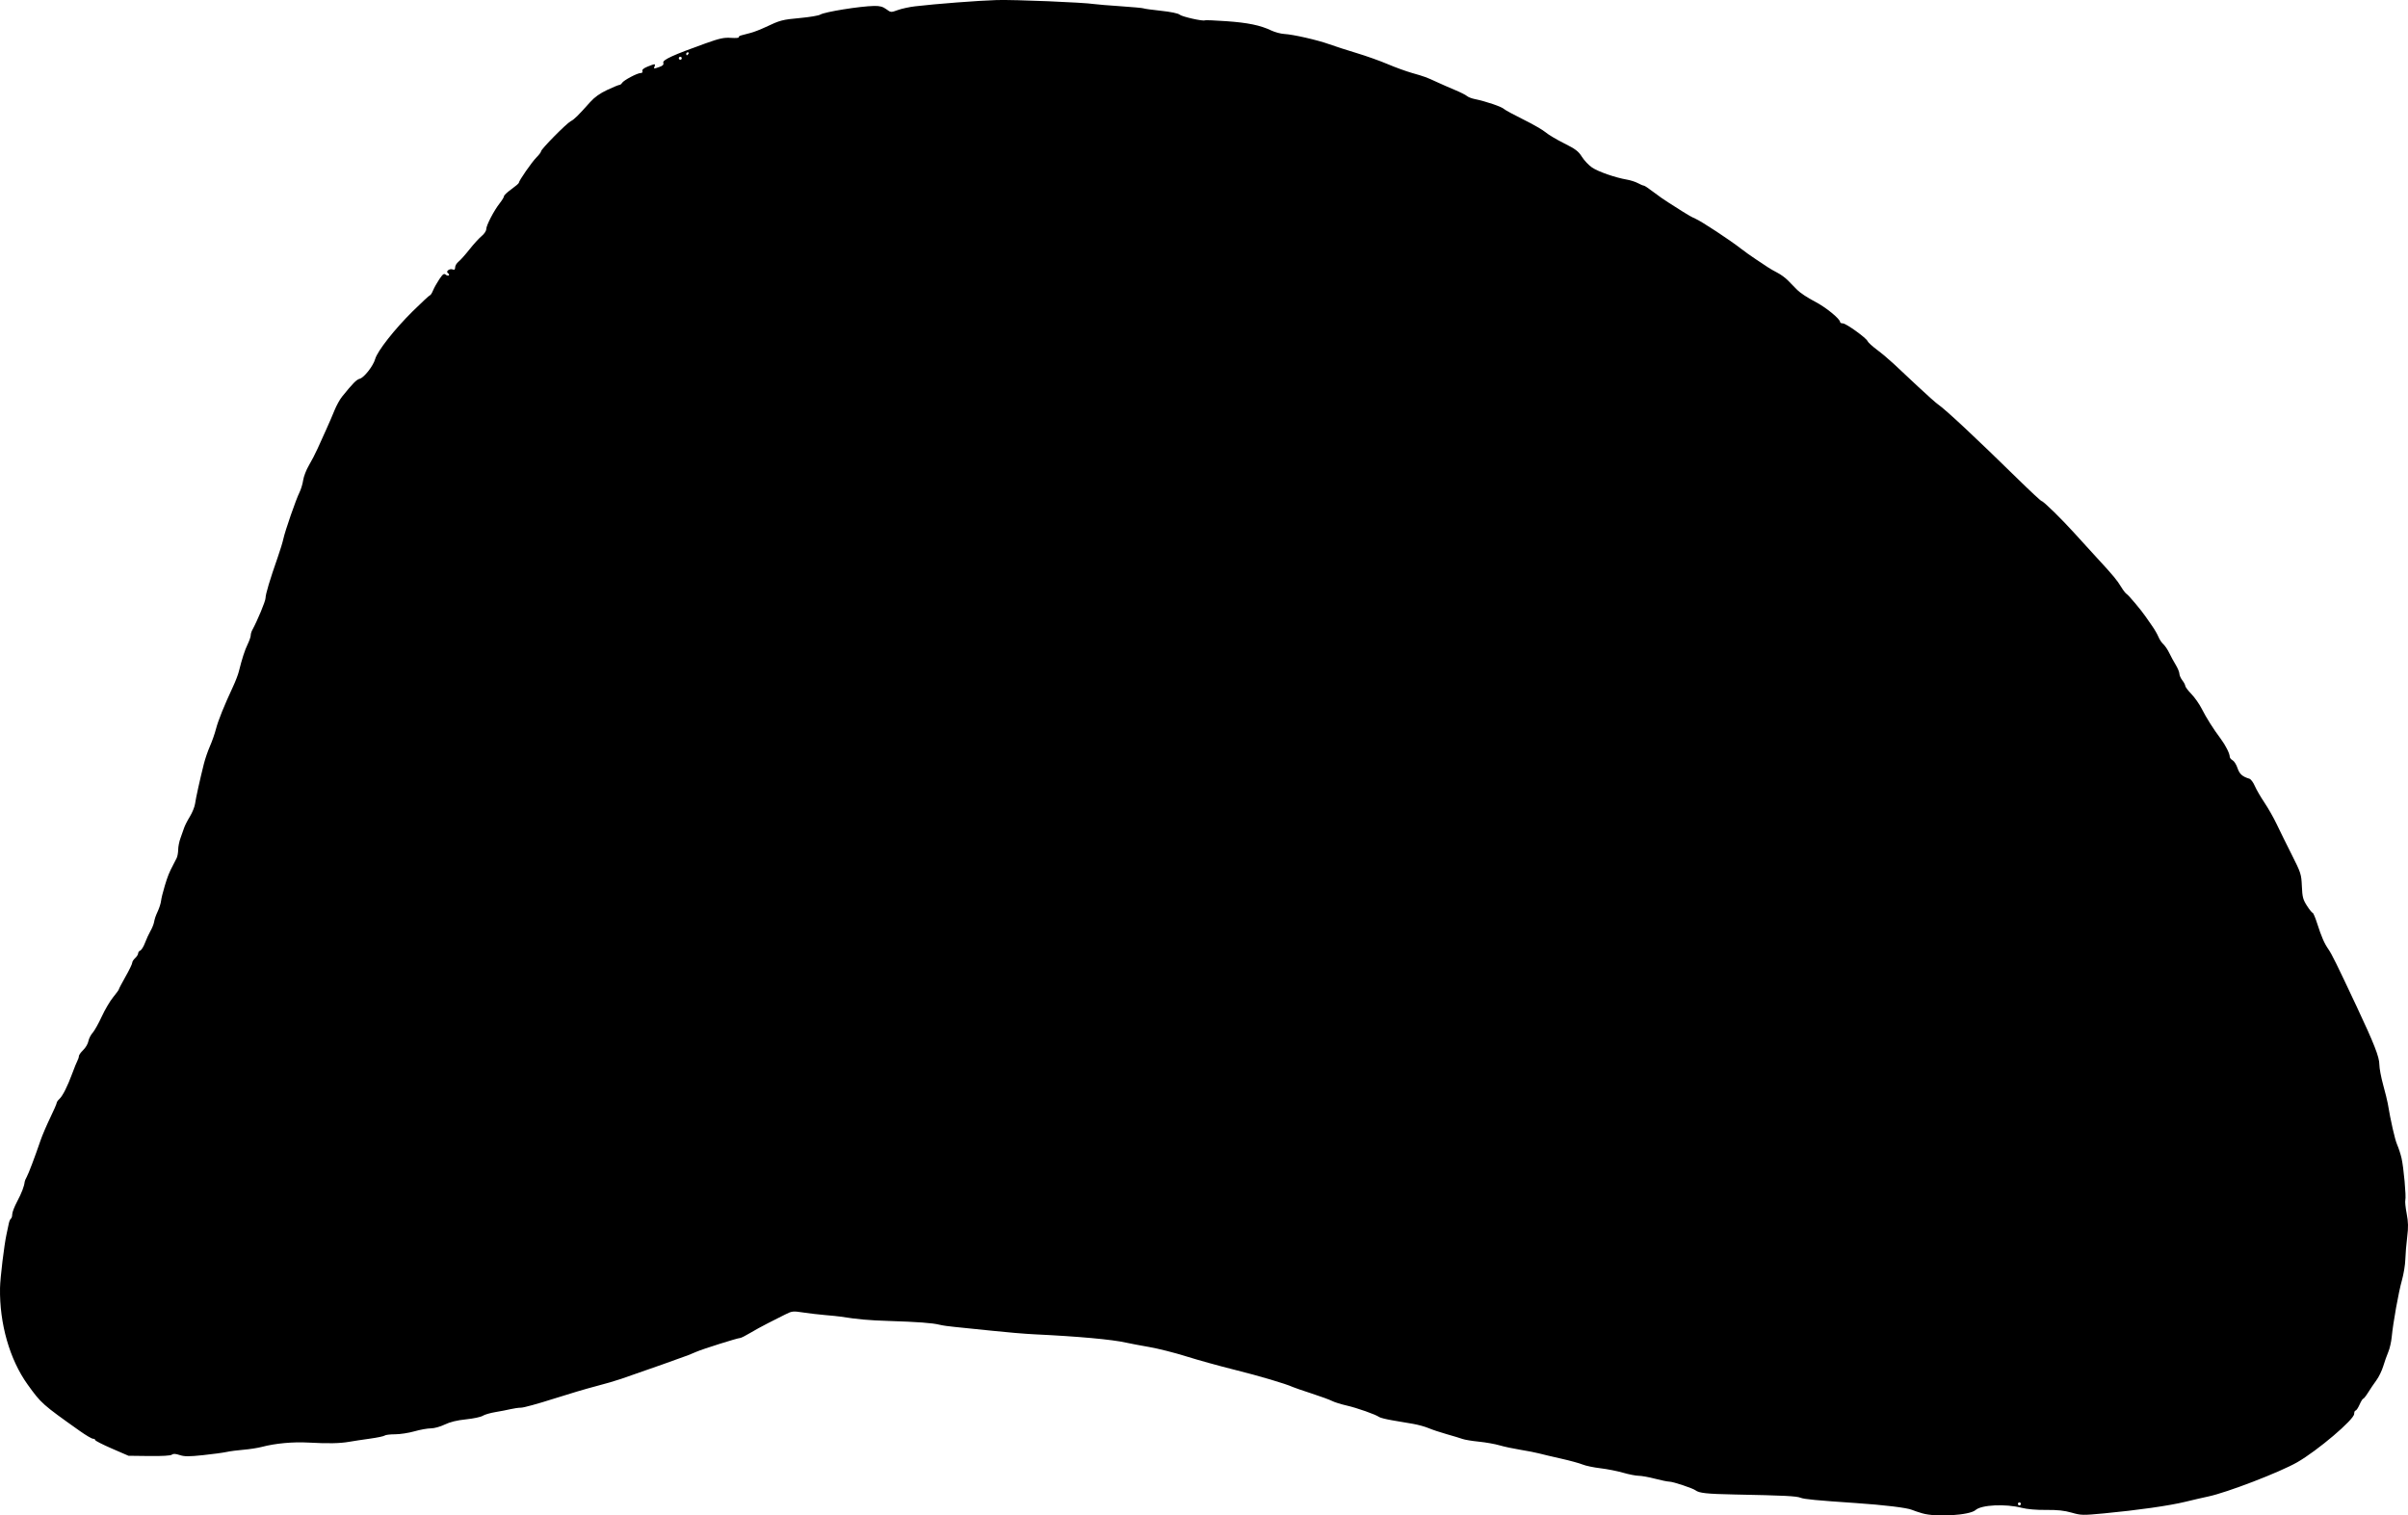 <?xml version="1.0" encoding="UTF-8" standalone="no"?>
<!-- Created with Inkscape (http://www.inkscape.org/) -->

<svg
   version="1.1"
   id="svg1"
   width="1625.595"
   height="1023.147"
   viewBox="0 0 1625.595 1023.147"
   sodipodi:docname="Dreissena_polymorpha_silhouette.svg"
   inkscape:version="1.4.2 (f4327f4, 2025-05-13)"
   xmlns:inkscape="http://www.inkscape.org/namespaces/inkscape"
   xmlns:sodipodi="http://sodipodi.sourceforge.net/DTD/sodipodi-0.dtd"
   xmlns="http://www.w3.org/2000/svg"
   xmlns:svg="http://www.w3.org/2000/svg">
  <defs
     id="defs1" />
  <sodipodi:namedview
     id="namedview1"
     pagecolor="#505050"
     bordercolor="#eeeeee"
     borderopacity="1"
     inkscape:showpageshadow="0"
     inkscape:pageopacity="0"
     inkscape:pagecheckerboard="true"
     inkscape:deskcolor="#d1d1d1"
     showgrid="false"
     inkscape:zoom="1.5476793"
     inkscape:cx="854.82824"
     inkscape:cy="489.76554"
     inkscape:window-width="3840"
     inkscape:window-height="2054"
     inkscape:window-x="-11"
     inkscape:window-y="-11"
     inkscape:window-maximized="1"
     inkscape:current-layer="g1" />
  <g
     inkscape:groupmode="layer"
     inkscape:label="Image"
     id="g1"
     transform="translate(-46.471,-103.057)">
    <path
       style="fill:#000000"
       d="m 1344.225,1124.774 c -2.75,-0.809 -5.9,-1.87 -7,-2.358 -3.167,-1.406 -18.993,-3.326 -38,-4.611 -26.548,-1.794 -34.773,-2.583 -37.218,-3.572 -2.828,-1.144 -10.849,-1.539 -44.782,-2.207 -18.358,-0.361 -23.748,-0.938 -26.122,-2.796 -1.798,-1.407 -15.124,-5.844 -17.609,-5.863 -1.248,-0.01 -5.644,-0.902 -9.769,-1.983 -4.125,-1.081 -9.076,-1.973 -11.003,-1.983 -1.927,-0.01 -6.652,-0.934 -10.5,-2.055 -3.848,-1.121 -10.745,-2.48 -15.326,-3.02 -4.581,-0.54 -9.981,-1.674 -12,-2.52 -2.019,-0.846 -8.62,-2.651 -14.671,-4.011 -6.05,-1.36 -12.722,-2.937 -14.827,-3.505 -2.105,-0.568 -7.73,-1.664 -12.5,-2.437 -4.77,-0.773 -11.148,-2.134 -14.173,-3.025 -3.025,-0.891 -9.263,-1.997 -13.861,-2.457 -4.599,-0.46 -9.549,-1.274 -11,-1.807 -1.451,-0.533 -6.239,-1.984 -10.639,-3.224 -4.4,-1.24 -9.935,-3.081 -12.301,-4.092 -2.366,-1.01 -7.091,-2.317 -10.5,-2.904 -3.409,-0.587 -9.676,-1.653 -13.925,-2.371 -4.249,-0.718 -8.299,-1.735 -9,-2.261 -2.223,-1.667 -15.021,-6.179 -22.064,-7.777 -3.734,-0.848 -8.105,-2.222 -9.714,-3.053 -1.608,-0.832 -7.778,-3.086 -13.71,-5.011 -5.933,-1.924 -11.686,-3.907 -12.786,-4.406 -4.974,-2.258 -22.557,-7.458 -39.5,-11.683 -10.175,-2.537 -24.8,-6.596 -32.5,-9.02 -7.7,-2.424 -18.95,-5.265 -25,-6.313 -6.05,-1.048 -13.025,-2.367 -15.5,-2.93 -9.429,-2.147 -32.347,-4.23 -62,-5.636 -6.325,-0.3 -19.375,-1.401 -29,-2.447 -9.625,-1.046 -20.65,-2.174 -24.5,-2.508 -3.85,-0.334 -8.575,-1.011 -10.5,-1.506 -4.577,-1.176 -14.867,-1.942 -34.255,-2.552 -13.592,-0.427 -20.819,-1.076 -32.745,-2.939 -1.375,-0.215 -5.875,-0.672 -10,-1.017 -4.125,-0.345 -10.841,-1.129 -14.925,-1.744 -7.109,-1.07 -7.641,-1.008 -12.5,1.451 -2.791,1.413 -8,4.046 -11.575,5.852 -3.575,1.806 -8.975,4.773 -12,6.594 -3.025,1.821 -6.018,3.312 -6.651,3.314 -1.659,0 -25.444,7.498 -29.46,9.283 -1.864,0.828 -4.288,1.842 -5.388,2.252 -7.367,2.751 -24.924,8.955 -45.5,16.077 -3.575,1.238 -11.225,3.461 -17,4.941 -5.775,1.48 -18.778,5.336 -28.896,8.57 -10.118,3.234 -19.793,5.89 -21.5,5.904 -1.707,0.013 -4.904,0.457 -7.104,0.986 -2.2,0.529 -6.851,1.433 -10.335,2.009 -3.484,0.576 -7.335,1.701 -8.556,2.502 -1.222,0.8 -6.289,1.876 -11.261,2.391 -6.16,0.637 -10.741,1.756 -14.381,3.512 -3.049,1.471 -7.086,2.577 -9.407,2.577 -2.236,0 -7.213,0.9 -11.06,2 -3.846,1.1 -9.718,2 -13.047,2 -3.329,0 -6.481,0.383 -7.003,0.851 -0.522,0.468 -5,1.409 -9.95,2.091 -4.95,0.682 -11.25,1.637 -14,2.122 -6.306,1.111 -14.153,1.264 -27.5,0.535 -10.605,-0.579 -22.327,0.505 -31.5,2.914 -2.75,0.722 -8.323,1.586 -12.385,1.92 -4.062,0.334 -9.237,1.016 -11.5,1.517 -2.263,0.5 -9.401,1.464 -15.86,2.142 -9.565,1.004 -12.482,0.989 -15.718,-0.079 -2.845,-0.939 -4.339,-1.007 -5.263,-0.24 -0.805,0.668 -6.555,1.006 -15.282,0.899 l -13.992,-0.171 -11.25,-4.877 c -6.188,-2.683 -11.25,-5.27 -11.25,-5.75 0,-0.48 -0.671,-0.873 -1.492,-0.873 -0.821,0 -4.824,-2.362 -8.897,-5.25 -25.349,-17.972 -26.074,-18.617 -35.232,-31.377 -12.102,-16.861 -19.036,-41.129 -18.615,-65.143 0.12,-6.848 2.803,-29.052 4.378,-36.23 0.543,-2.475 1.235,-5.743 1.538,-7.262 0.303,-1.519 0.949,-3.008 1.435,-3.309 0.487,-0.301 0.885,-1.634 0.885,-2.963 0,-1.329 1.51,-5.24 3.356,-8.691 2.982,-5.576 4.768,-10.265 5.058,-13.275 0.053,-0.55 0.66,-1.989 1.348,-3.197 1.243,-2.18 5.444,-13.281 9.388,-24.803 1.13,-3.3 4.033,-10.091 6.452,-15.09 2.419,-5 4.398,-9.542 4.398,-10.095 0,-0.553 0.787,-1.722 1.75,-2.598 2.268,-2.065 5.508,-8.449 8.738,-17.217 1.418,-3.85 3.014,-7.781 3.545,-8.736 0.532,-0.955 0.967,-2.333 0.967,-3.063 0,-0.73 1.308,-2.58 2.907,-4.112 1.599,-1.532 3.174,-4.208 3.5,-5.948 0.326,-1.739 1.609,-4.283 2.851,-5.652 1.242,-1.369 4.019,-6.314 6.173,-10.989 2.153,-4.675 5.637,-10.587 7.742,-13.139 2.105,-2.551 3.827,-4.929 3.827,-5.285 0,-0.355 2.025,-4.215 4.5,-8.577 2.475,-4.362 4.5,-8.551 4.5,-9.31 0,-0.759 0.9,-2.194 2,-3.19 1.1,-0.995 2,-2.429 2,-3.186 0,-0.757 0.653,-1.627 1.451,-1.933 0.798,-0.306 2.242,-2.655 3.208,-5.219 0.967,-2.564 2.58,-6.077 3.586,-7.808 1.006,-1.73 2.064,-4.205 2.35,-5.5 0.841,-3.798 0.965,-4.162 2.842,-8.354 0.985,-2.2 1.912,-5.231 2.059,-6.735 0.147,-1.504 1.26,-6.004 2.473,-10 2.065,-6.805 2.898,-8.87 5.852,-14.515 0.648,-1.238 1.628,-3.144 2.178,-4.236 0.55,-1.093 1.02,-3.68 1.044,-5.75 0.024,-2.07 0.724,-5.564 1.556,-7.764 0.832,-2.2 1.912,-5.259 2.4,-6.799 0.488,-1.539 2.239,-4.994 3.89,-7.678 1.651,-2.684 3.243,-6.599 3.537,-8.701 0.553,-3.948 3.266,-16.227 5.957,-26.956 0.846,-3.374 2.686,-8.729 4.089,-11.901 1.403,-3.172 3.236,-8.414 4.075,-11.65 1.474,-5.689 5.432,-15.513 11.534,-28.63 1.616,-3.473 3.352,-7.973 3.858,-10 2.227,-8.915 4.02,-14.47 5.968,-18.495 1.151,-2.377 2.092,-5.086 2.092,-6.019 0,-0.934 0.428,-2.479 0.951,-3.434 3.58,-6.535 9.049,-19.7 9.049,-21.783 0,-2.585 2.995,-12.602 8.207,-27.454 1.641,-4.675 3.362,-10.3 3.825,-12.5 1.108,-5.266 8.58,-26.807 10.89,-31.395 0.998,-1.983 2.118,-5.689 2.49,-8.236 0.371,-2.547 2.118,-7.056 3.881,-10.02 1.764,-2.964 4.411,-8.08 5.883,-11.369 1.472,-3.289 4.113,-9.13 5.87,-12.98 1.757,-3.85 4.24,-9.61 5.519,-12.8 1.279,-3.19 3.588,-7.363 5.13,-9.272 7.272,-9.003 9.733,-11.497 11.872,-12.034 2.943,-0.739 9.148,-8.654 10.442,-13.319 1.493,-5.385 13.188,-20.257 25.421,-32.325 5.993,-5.912 11.218,-10.75 11.612,-10.75 0.394,0 1.317,-1.462 2.052,-3.25 0.735,-1.788 2.634,-5.181 4.22,-7.541 2.349,-3.495 3.148,-4.071 4.309,-3.107 0.784,0.651 1.739,0.87 2.123,0.486 0.383,-0.383 0.126,-1.05 -0.572,-1.481 -1.809,-1.118 1.028,-3.351 3.2,-2.518 1.174,0.45 1.627,0.058 1.627,-1.41 0,-1.119 1.034,-2.855 2.298,-3.857 1.264,-1.002 4.608,-4.748 7.431,-8.323 2.823,-3.575 6.514,-7.62 8.202,-8.989 1.688,-1.369 3.069,-3.443 3.069,-4.609 0,-2.571 5.186,-12.537 9.13,-17.546 1.578,-2.004 2.87,-4.142 2.87,-4.752 0,-0.609 2.25,-2.724 5,-4.7 2.75,-1.976 5,-3.909 5,-4.295 0,-1.371 8.774,-14.037 11.863,-17.127 1.725,-1.725 3.137,-3.591 3.137,-4.146 0,-1.446 17.013,-18.706 20.017,-20.306 2.502,-1.333 4.796,-3.59 13.113,-12.904 2.992,-3.35 6.606,-5.928 11.565,-8.25 3.967,-1.857 7.662,-3.377 8.21,-3.377 0.548,0 1.356,-0.613 1.796,-1.363 1.025,-1.746 10.244,-6.637 12.51,-6.637 1.05,0 1.521,-0.536 1.201,-1.369 -0.344,-0.896 0.882,-1.932 3.552,-3 5.01,-2.005 5.398,-2.016 4.675,-0.131 -0.688,1.793 -0.755,1.785 3.245,0.391 2.353,-0.82 3.038,-1.563 2.63,-2.849 -0.611,-1.926 6.635,-5.249 28.487,-13.064 9.551,-3.416 12.465,-4.049 17.191,-3.735 3.13,0.208 5.486,0.045 5.235,-0.36 -0.251,-0.406 0.563,-1.011 1.809,-1.345 1.245,-0.334 4.065,-1.075 6.265,-1.648 2.2,-0.572 6.7,-2.319 10,-3.881 9.904,-4.688 11.358,-5.072 23.413,-6.173 6.373,-0.582 12.487,-1.615 13.587,-2.296 2.983,-1.847 27.047,-5.704 36.473,-5.846 3.74,-0.056 5.806,0.506 8.106,2.206 3.039,2.247 3.16,2.256 7.754,0.576 2.567,-0.938 7.817,-2.078 11.667,-2.532 14.081,-1.662 42.68,-3.855 55.175,-4.23 11.667,-0.35 58.606,1.586 65.825,2.715 1.65,0.258 9.639,0.916 17.753,1.462 8.114,0.546 15.089,1.196 15.5,1.443 0.411,0.248 5.696,0.98 11.745,1.626 6.583,0.704 11.626,1.745 12.564,2.594 1.543,1.397 15.825,4.613 17.085,3.847 0.355,-0.216 6.88,0.047 14.5,0.584 14.578,1.028 22.933,2.755 30.3,6.264 2.445,1.165 6.407,2.228 8.804,2.364 6.084,0.343 22.488,4.083 30.25,6.896 3.575,1.296 11.9,3.983 18.5,5.972 6.6,1.989 16.05,5.351 21,7.472 4.95,2.121 12.375,4.82 16.5,5.998 8.691,2.482 9.638,2.829 17,6.242 3.025,1.402 8.425,3.767 12,5.254 3.575,1.487 7.175,3.295 8,4.016 0.825,0.722 3.075,1.632 5,2.022 8.046,1.633 18.564,5.234 20.335,6.962 0.641,0.625 6.455,3.761 12.922,6.968 6.466,3.207 13.193,7.085 14.948,8.617 1.755,1.532 7.341,4.86 12.413,7.395 7.727,3.861 9.681,5.339 12.052,9.11 1.556,2.476 4.63,5.725 6.83,7.221 4.16,2.828 15.724,6.851 23.5,8.175 2.475,0.421 5.85,1.505 7.5,2.409 1.65,0.903 3.422,1.645 3.938,1.649 0.516,0.003 3.441,1.946 6.5,4.317 3.059,2.371 7.724,5.633 10.366,7.25 2.642,1.617 6.98,4.375 9.639,6.129 2.659,1.755 6.442,3.862 8.407,4.682 3.835,1.603 23.259,14.38 30.651,20.163 2.475,1.936 6.975,5.144 10,7.127 3.025,1.984 6.639,4.386 8.031,5.34 1.392,0.953 4.346,2.659 6.565,3.791 2.219,1.132 5.355,3.4 6.969,5.041 1.614,1.641 4.507,4.589 6.428,6.552 1.921,1.963 7.227,5.48 11.791,7.816 7.37,3.772 17.217,11.768 17.217,13.981 0,0.449 0.814,0.816 1.81,0.816 2.169,0 15.897,9.866 16.697,12 0.309,0.825 3.135,3.417 6.278,5.761 3.143,2.344 8.233,6.619 11.309,9.5 3.077,2.881 10.538,9.868 16.58,15.526 6.042,5.658 12.075,11.025 13.406,11.927 5.062,3.431 25.609,22.636 54.271,50.73 8.168,8.006 15.235,14.557 15.704,14.557 1.115,0 13.996,12.61 21.962,21.5 3.45,3.85 10.426,11.5 15.502,17 10.98,11.896 13.381,14.791 16.374,19.744 1.244,2.059 2.841,4.084 3.547,4.5 1.35,0.795 9.899,10.986 12.798,15.256 0.933,1.375 2.967,4.3 4.518,6.5 1.552,2.2 3.408,5.43 4.124,7.178 0.717,1.748 2.22,3.998 3.341,5 1.121,1.002 2.893,3.622 3.937,5.822 1.044,2.2 3.003,5.8 4.354,8 1.35,2.2 2.473,4.9 2.494,6 0.021,1.1 0.919,3.125 1.994,4.5 1.075,1.375 1.966,3.062 1.978,3.749 0.012,0.687 1.866,3.149 4.119,5.47 2.253,2.322 5.413,6.829 7.022,10.016 3.058,6.059 7.757,13.488 12.816,20.265 3.252,4.356 6.065,9.962 6.065,12.087 0,0.738 0.861,1.803 1.913,2.366 1.052,0.563 2.551,2.941 3.33,5.285 1.341,4.032 3.265,5.753 8.033,7.185 0.977,0.293 2.608,2.473 3.623,4.842 1.016,2.37 3.95,7.442 6.521,11.271 2.57,3.829 6.271,10.337 8.224,14.462 1.952,4.125 6.503,13.35 10.112,20.5 6.301,12.483 6.577,13.336 6.928,21.451 0.32,7.392 0.751,9.052 3.445,13.25 1.694,2.64 3.426,4.799 3.85,4.799 0.424,0 1.81,3.263 3.08,7.25 2.803,8.8 4.774,13.319 7.526,17.263 2.263,3.243 5.656,10.12 18.987,38.487 12.01,25.557 15.428,34.296 15.428,39.446 0,2.383 1.158,8.546 2.574,13.694 1.415,5.148 2.797,10.711 3.07,12.361 1.953,11.81 4.834,24.49 6.344,27.925 0.985,2.241 2.318,6.32 2.962,9.064 1.452,6.189 3.269,26.248 2.575,28.435 -0.282,0.887 0.124,4.951 0.901,9.031 1.115,5.852 1.189,9.224 0.348,15.981 -0.586,4.71 -1.145,11.489 -1.244,15.064 -0.099,3.575 -1.131,9.875 -2.294,14 -2.258,8.007 -5.964,28.641 -6.906,38.448 -0.314,3.271 -1.353,7.771 -2.308,10 -0.955,2.229 -2.48,6.527 -3.389,9.552 -0.909,3.025 -2.979,7.3 -4.601,9.5 -1.622,2.2 -4.135,5.912 -5.586,8.25 -1.45,2.337 -2.958,4.25 -3.35,4.25 -0.392,0 -1.507,1.8 -2.477,4 -0.971,2.2 -2.182,4 -2.692,4 -0.51,0 -0.931,1.012 -0.934,2.25 -0.011,3.807 -24.773,24.834 -38.482,32.678 -11.733,6.713 -47.439,20.446 -60.011,23.081 -3.3,0.692 -10.28,2.303 -15.511,3.581 -10.744,2.625 -32.155,5.68 -54.763,7.814 -14.536,1.372 -15.598,1.348 -22,-0.496 -4.92,-1.418 -9.546,-1.908 -17.227,-1.826 -6.58,0.07 -12.74,-0.465 -16.5,-1.435 -10.901,-2.811 -27.193,-2.019 -31.092,1.511 -3.918,3.548 -26.632,4.961 -35.908,2.233 z m 66.5,-6.391 c 0,-0.55 -0.45,-1 -1,-1 -0.55,0 -1,0.45 -1,1 0,0.55 0.45,1 1,1 0.55,0 1,-0.45 1,-1 z M 506.725,142.384 c 0,-0.55 -0.45,-1 -1,-1 -0.55,0 -1,0.45 -1,1 0,0.55 0.45,1 1,1 0.55,0 1,-0.45 1,-1 z m 4.5,-3 c 0.34,-0.55 0.141,-1 -0.441,-1 -0.582,0 -1.059,0.45 -1.059,1 0,0.55 0.198,1 0.441,1 0.243,0 0.719,-0.45 1.059,-1 z"
       id="path1" />
  </g>
</svg>

